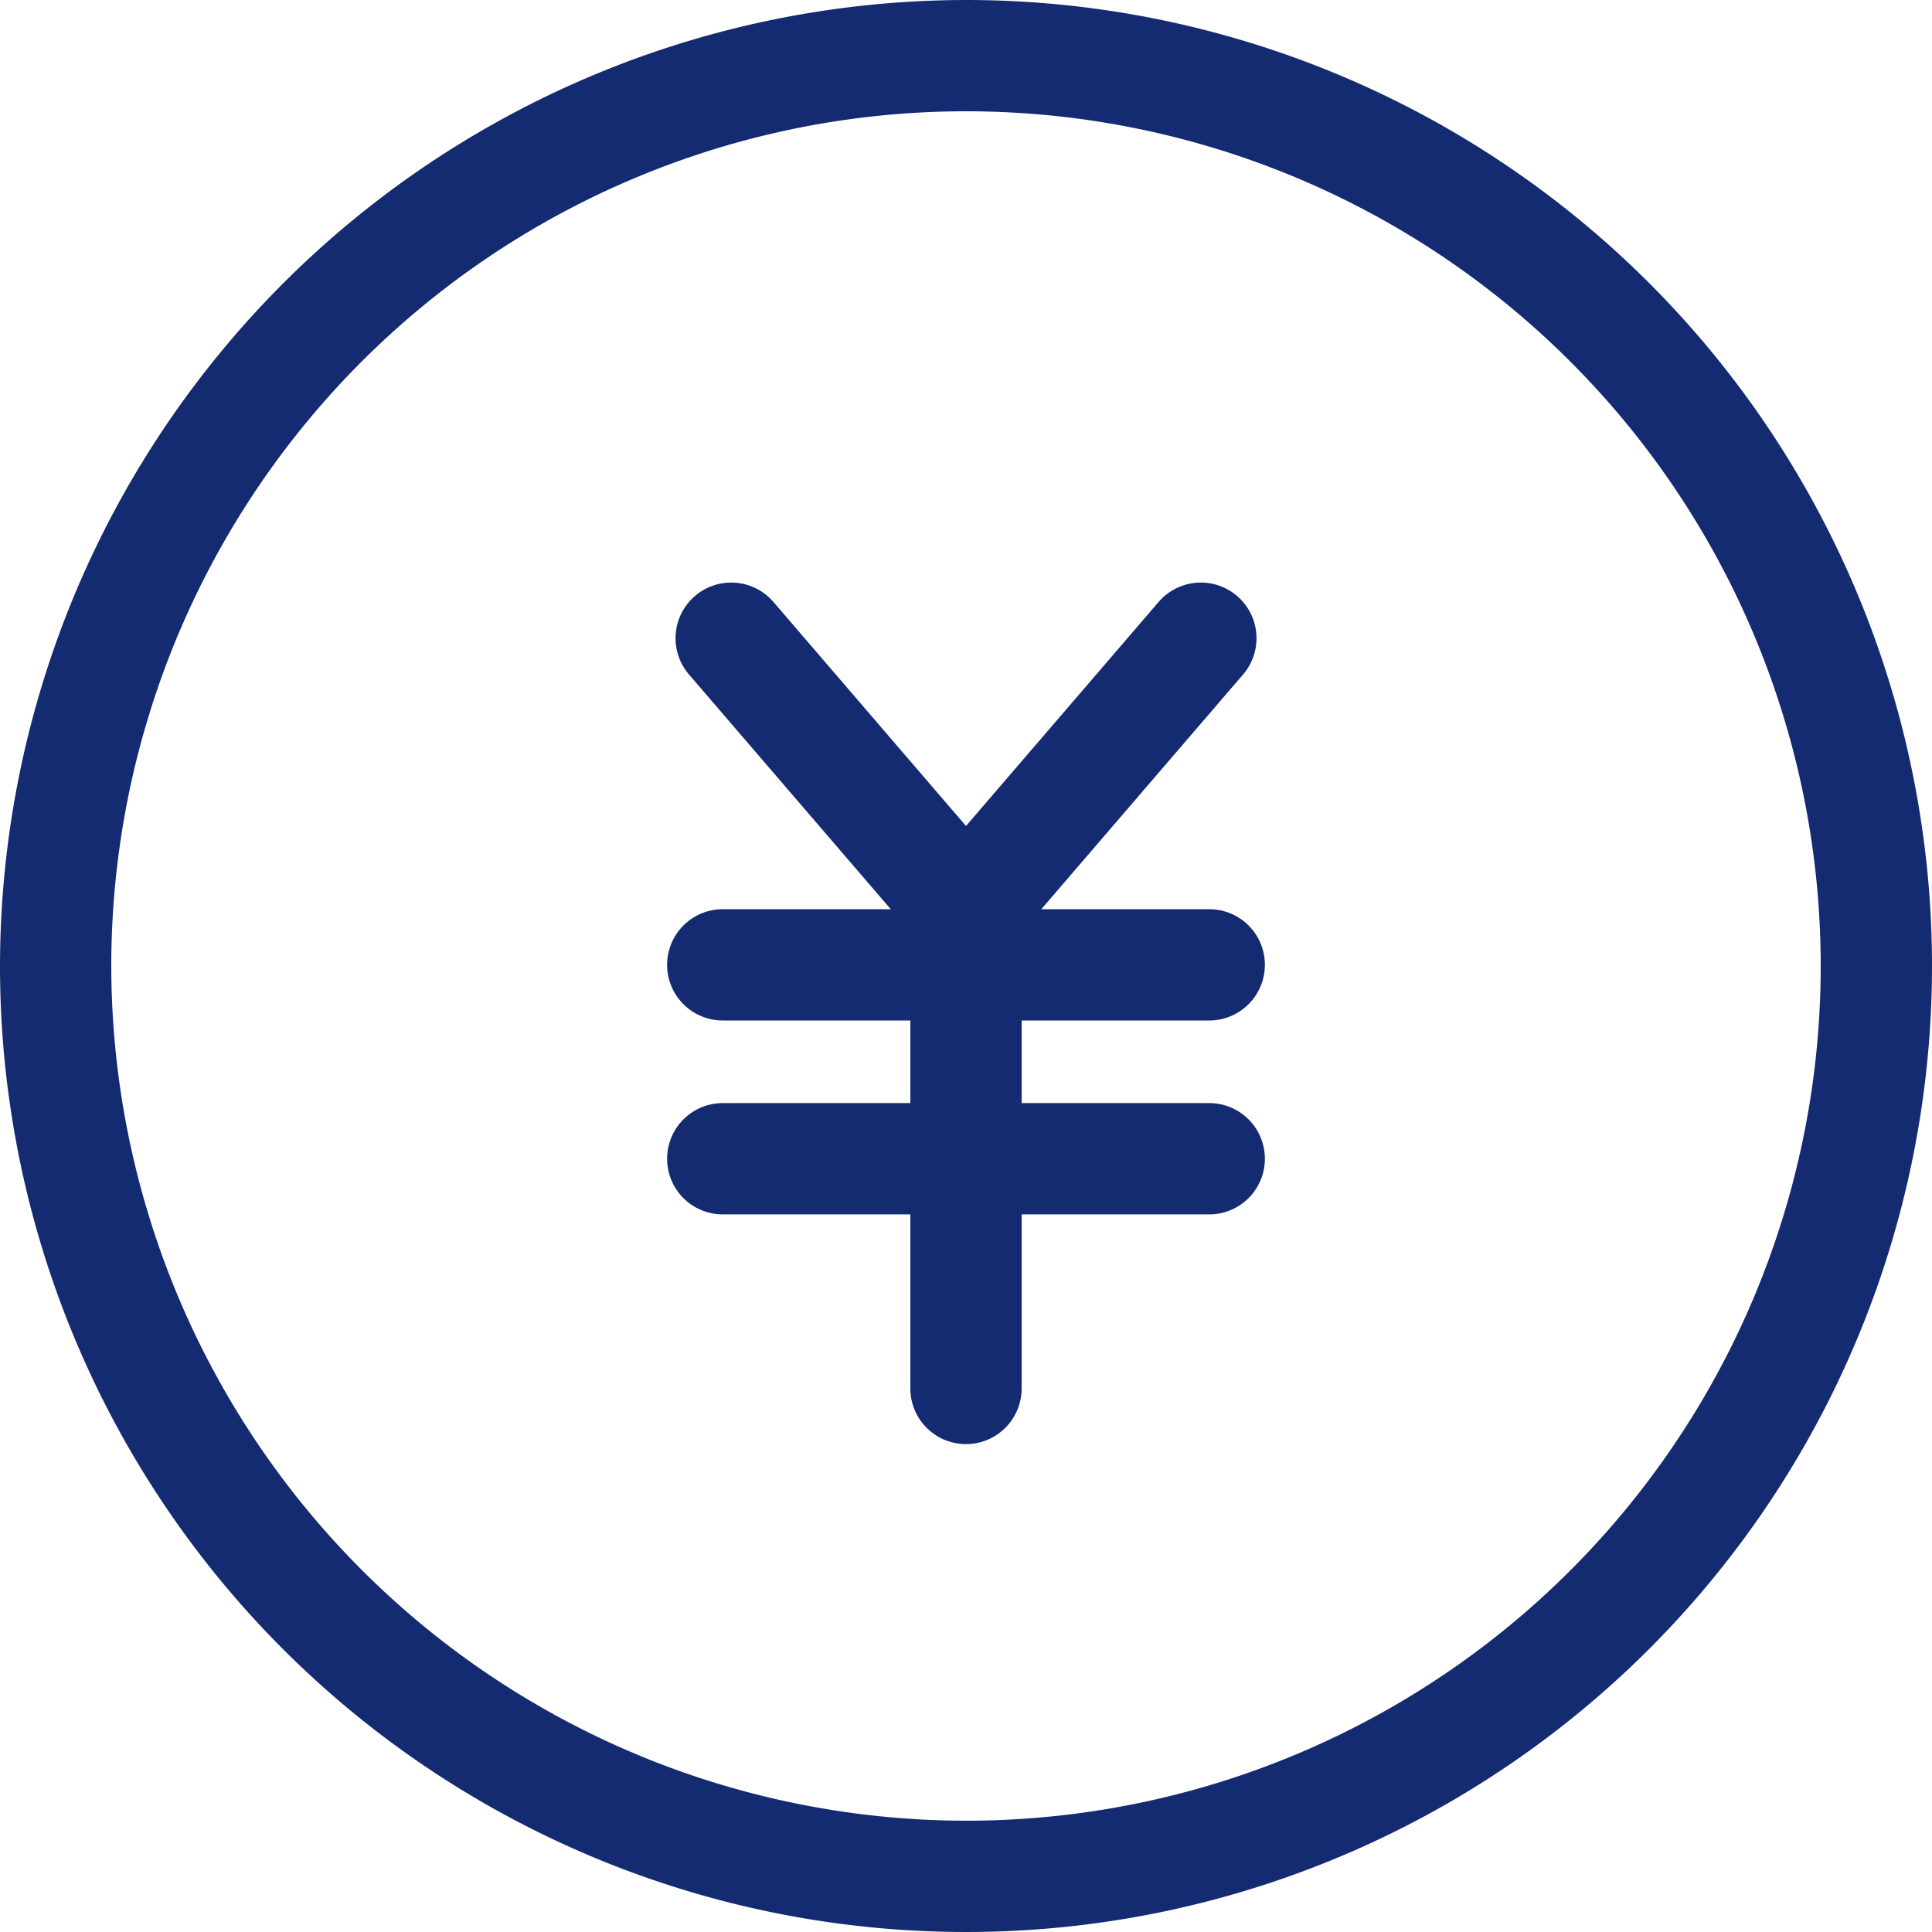 <svg id="グループ_1776" data-name="グループ 1776" xmlns="http://www.w3.org/2000/svg" xmlns:xlink="http://www.w3.org/1999/xlink" width="30" height="30" viewBox="0 0 30 30">
  <defs>
    <clipPath id="clip-path">
      <rect id="長方形_3719" data-name="長方形 3719" width="30" height="30" fill="#142a71"/>
    </clipPath>
  </defs>
  <g id="グループ_1774" data-name="グループ 1774" clip-path="url(#clip-path)">
    <path id="楕円形_78" data-name="楕円形 78" d="M9.1-5.9a15,15,0,1,1-15,15A15.017,15.017,0,0,1,9.1-5.9Zm0,28.272A13.272,13.272,0,1,0-4.172,9.1,13.287,13.287,0,0,0,9.1,22.372Z" transform="translate(5.9 5.9)" fill="#142a71"/>
    <path id="パス_1643" data-name="パス 1643" d="M76.127,67.7h0a.864.864,0,0,1-.655-.3l-3.646-4.241a.864.864,0,0,1,1.311-1.127l2.99,3.479,2.991-3.479a.864.864,0,1,1,1.311,1.127l-3.646,4.241A.864.864,0,0,1,76.127,67.7Z" transform="translate(-61.127 -52.685)" fill="#142a71"/>
    <path id="線_49" data-name="線 49" d="M2.518-4.172H-5.036A.864.864,0,0,1-5.9-5.036.864.864,0,0,1-5.036-5.9H2.518a.864.864,0,0,1,.864.864A.864.864,0,0,1,2.518-4.172Z" transform="translate(16.259 20.018)" fill="#142a71"/>
    <path id="線_50" data-name="線 50" d="M2.518-4.172H-5.036A.864.864,0,0,1-5.9-5.036.864.864,0,0,1-5.036-5.9H2.518a.864.864,0,0,1,.864.864A.864.864,0,0,1,2.518-4.172Z" transform="translate(16.259 23.029)" fill="#142a71"/>
    <path id="線_51" data-name="線 51" d="M-5.036,2.962A.864.864,0,0,1-5.9,2.1V-5.036A.864.864,0,0,1-5.036-5.9a.864.864,0,0,1,.864.864V2.1A.864.864,0,0,1-5.036,2.962Z" transform="translate(20.036 19.462)" fill="#142a71"/>
  </g>
</svg>
